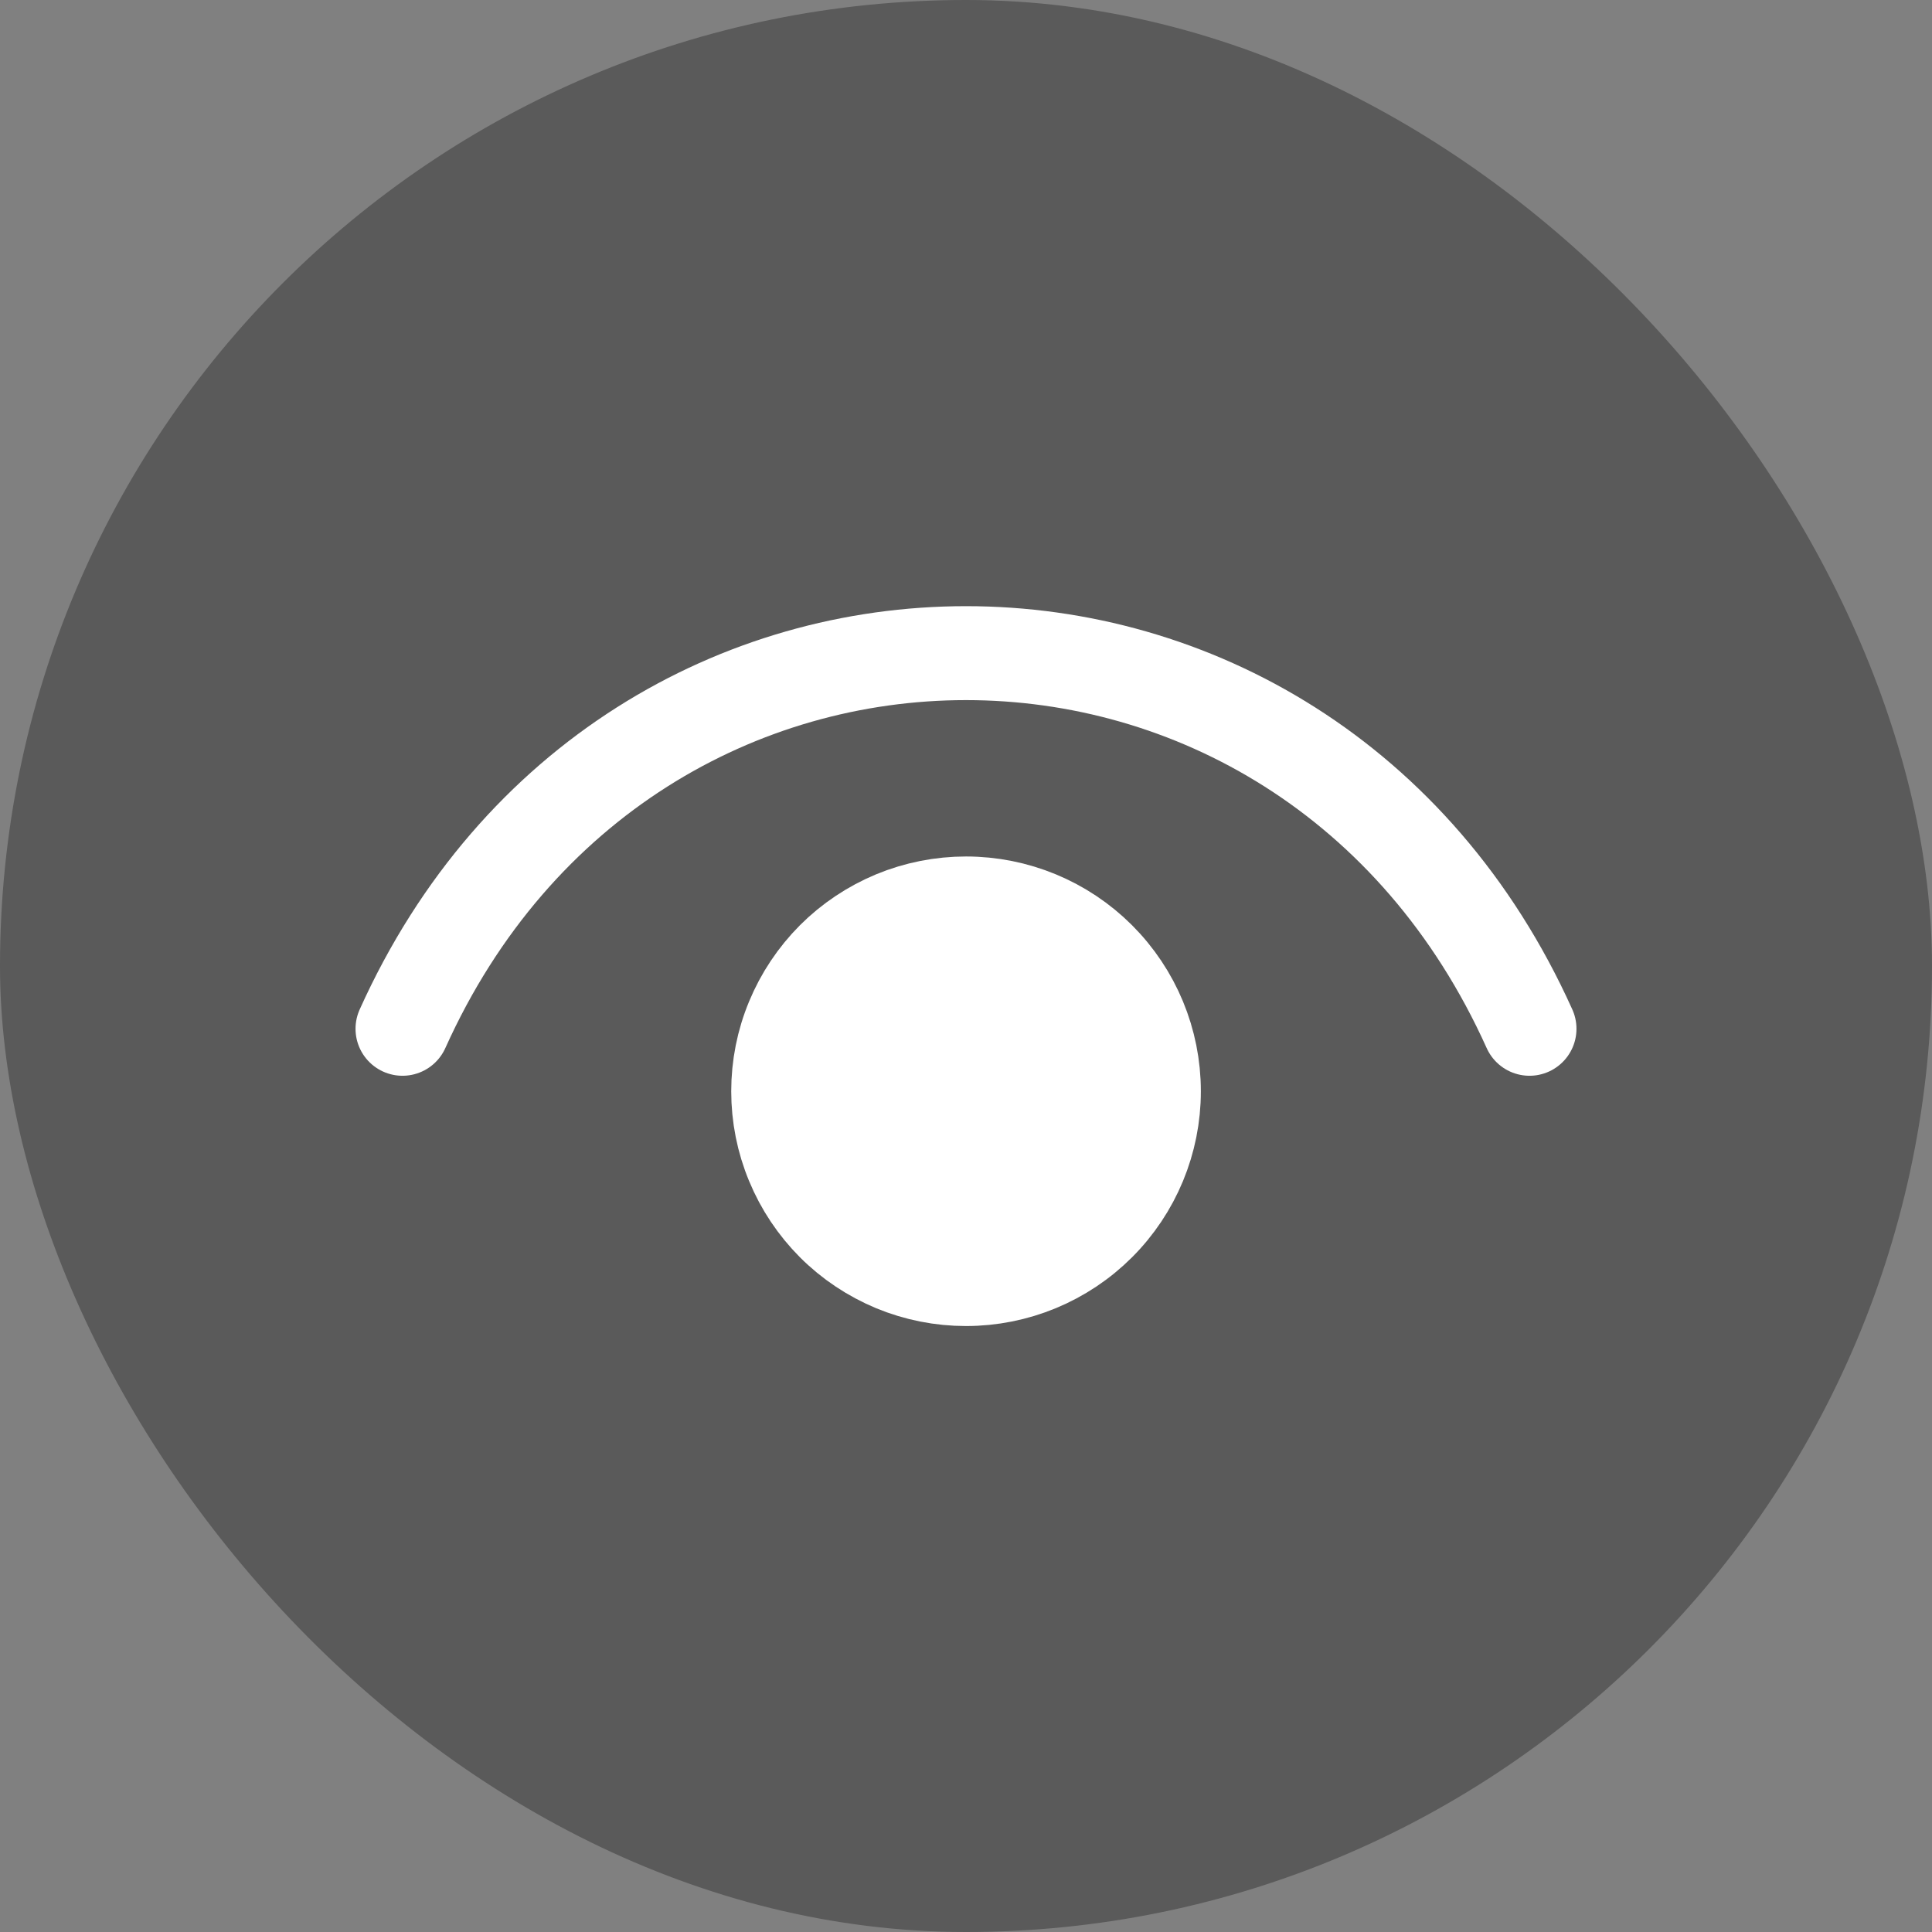 <?xml version="1.0" encoding="UTF-8"?> <svg xmlns="http://www.w3.org/2000/svg" width="24" height="24" viewBox="0 0 24 24" fill="none"><rect x="0" y="0" width="24" height="24" fill="#808080" stroke="none"/><rect width="24" height="24" rx="12" fill="black" fill-opacity="0.3"></rect><path d="M5 12.78C7.8 6.558 16.2 6.558 19 12.78" stroke="white" stroke-width="1.167" stroke-linecap="round" stroke-linejoin="round"></path><path d="M12 15.889C11.694 15.889 11.39 15.829 11.107 15.712C10.824 15.594 10.567 15.423 10.35 15.206C10.134 14.989 9.962 14.732 9.845 14.449C9.727 14.166 9.667 13.862 9.667 13.556C9.667 13.25 9.727 12.946 9.845 12.663C9.962 12.38 10.134 12.123 10.35 11.906C10.567 11.689 10.824 11.518 11.107 11.4C11.39 11.283 11.694 11.223 12 11.223C12.619 11.223 13.213 11.469 13.65 11.906C14.088 12.344 14.334 12.937 14.334 13.556C14.334 14.175 14.088 14.768 13.65 15.206C13.213 15.643 12.619 15.889 12 15.889Z" fill="white" stroke="white" stroke-width="1.167" stroke-linecap="round" stroke-linejoin="round"></path></svg> 